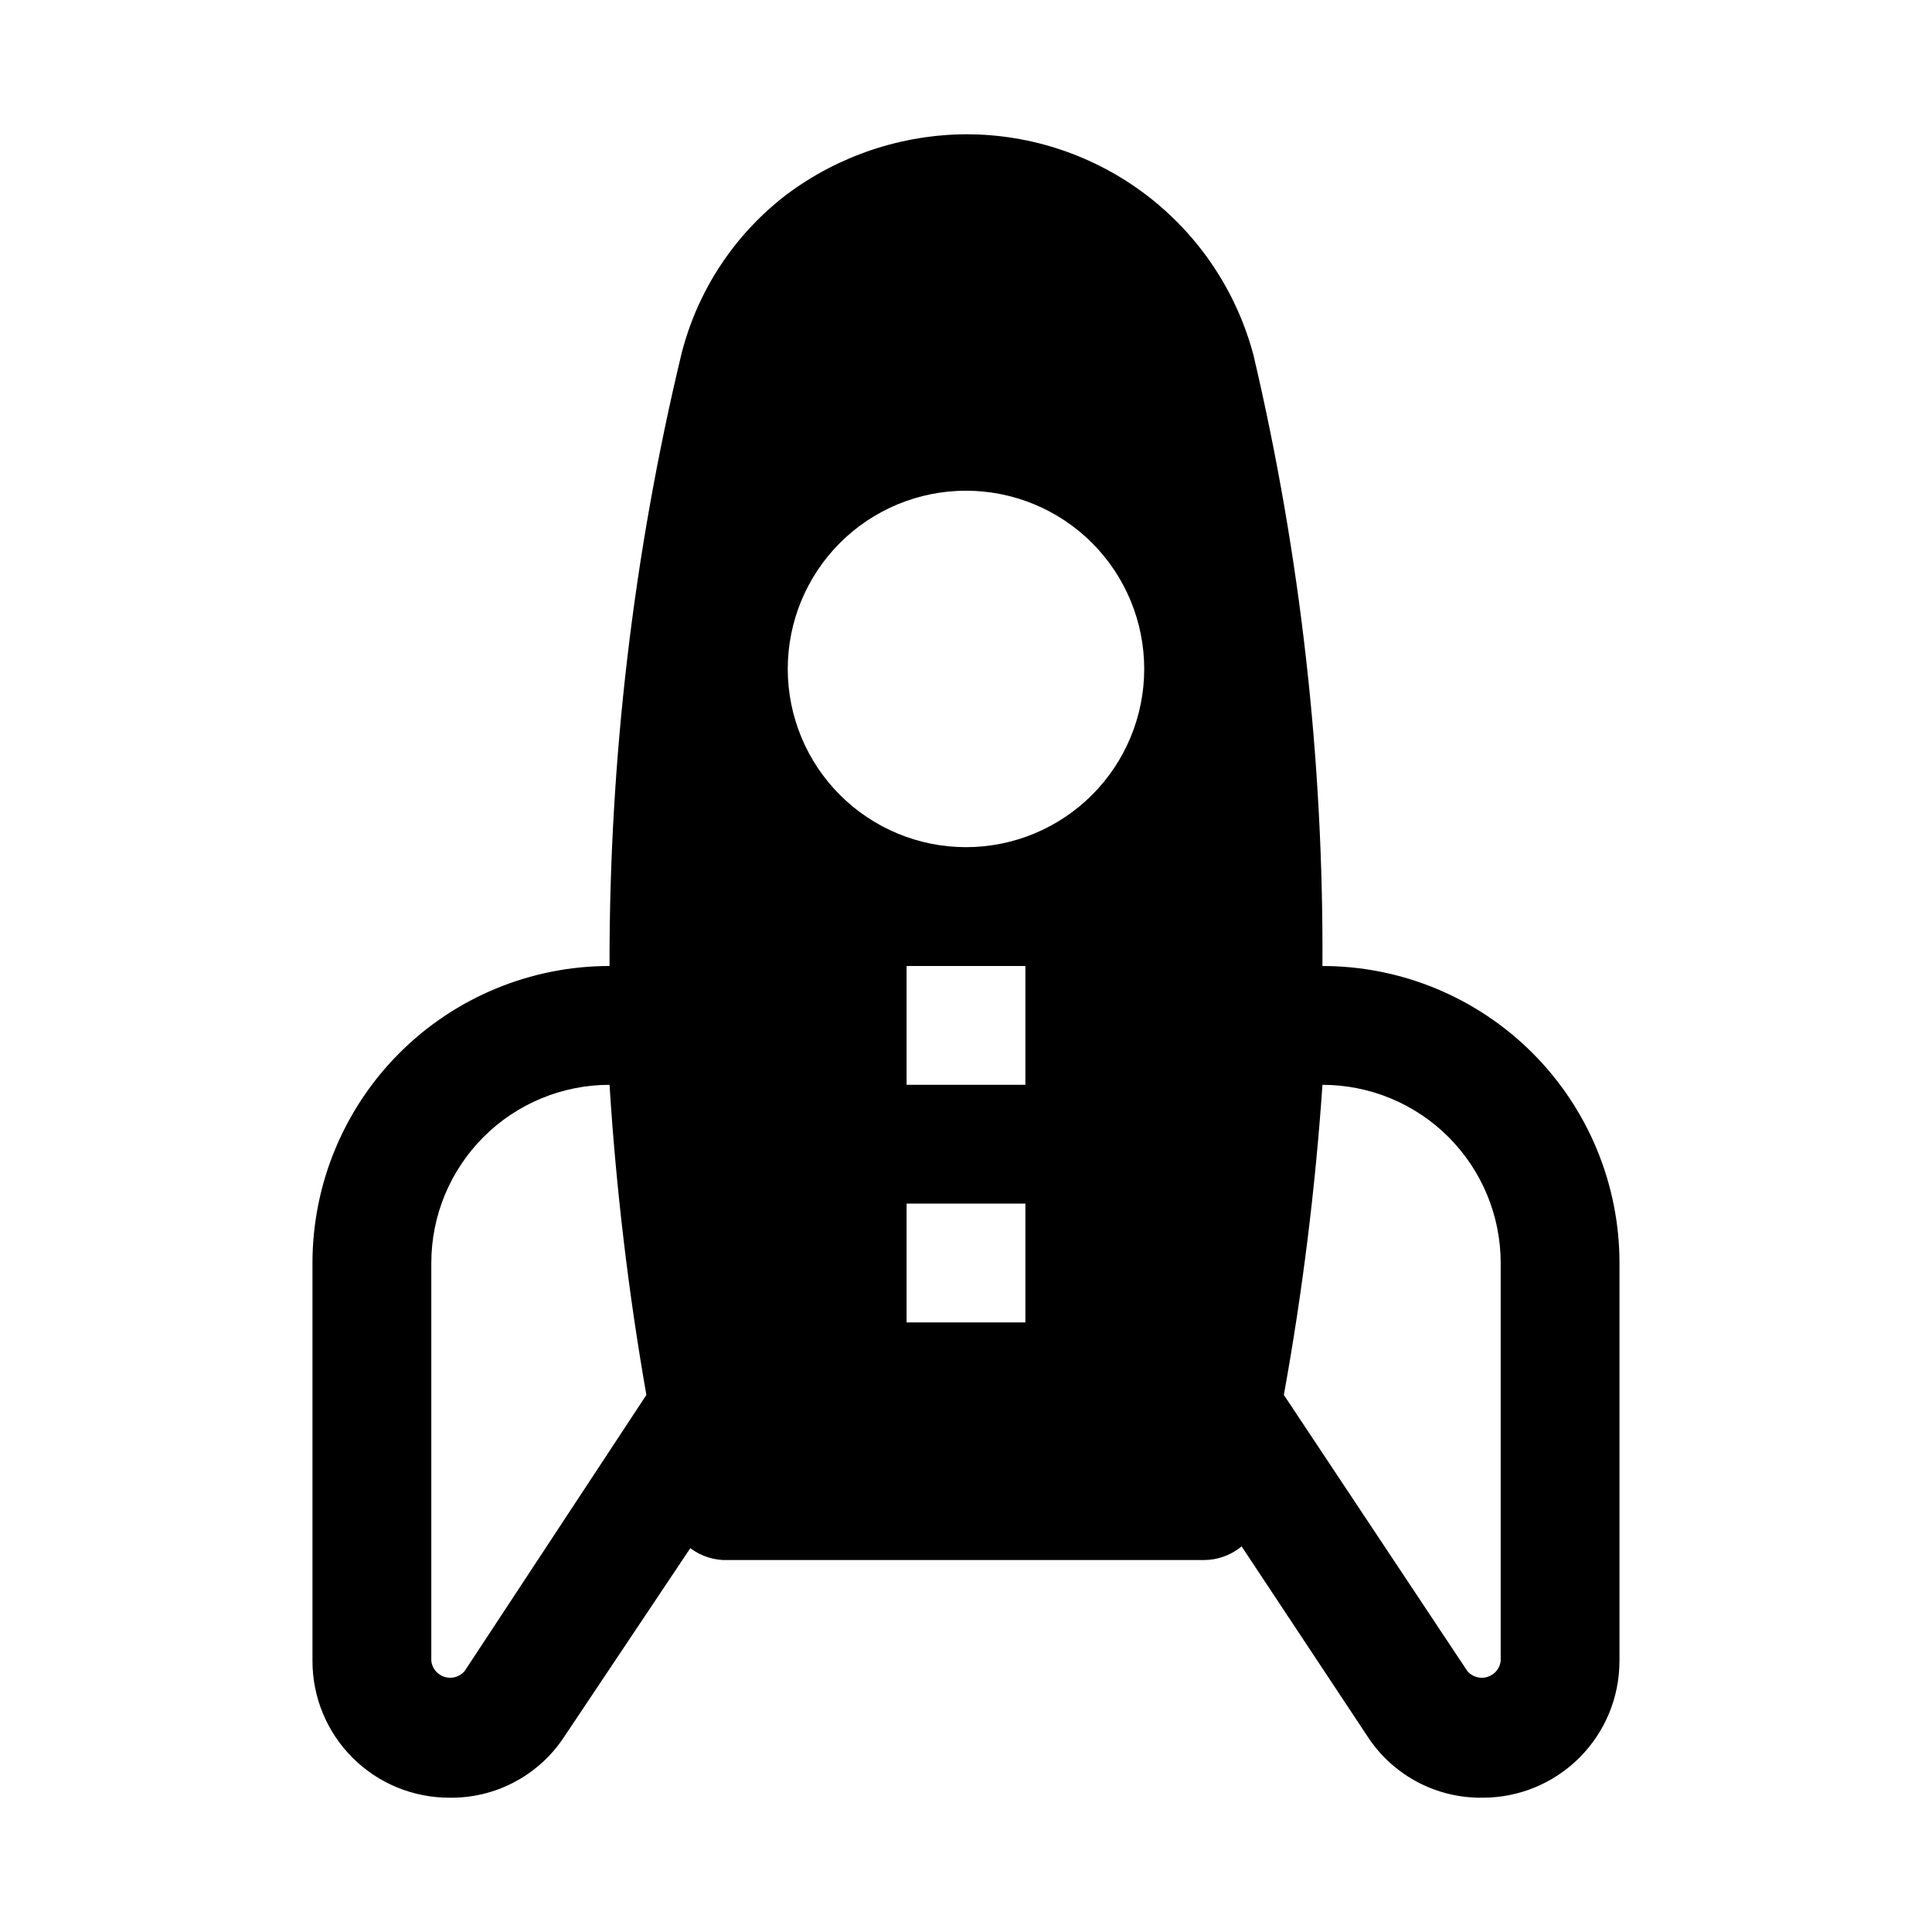 <?xml version="1.0" encoding="UTF-8"?>
<!-- Uploaded to: ICON Repo, www.iconrepo.com, Generator: ICON Repo Mixer Tools -->
<svg fill="#000000" width="800px" height="800px" version="1.1" viewBox="144 144 512 512" xmlns="http://www.w3.org/2000/svg">
 <path d="m573.18 584.2v-105.48c0-20.879-8.293-40.902-23.059-55.664-14.762-14.762-34.785-23.055-55.664-23.055 0.32-54.484-5.809-108.81-18.262-161.85-4.449-16.805-14.34-31.668-28.125-42.262-13.785-10.594-30.691-16.328-48.074-16.305-17.02 0.102-33.559 5.613-47.234 15.742-13.961 10.551-23.902 25.547-28.18 42.512-12.742 53.109-19.137 107.54-19.051 162.16-20.879 0-40.902 8.293-55.664 23.055-14.762 14.762-23.059 34.785-23.059 55.664v105.48c0 9.605 3.816 18.816 10.609 25.605 6.789 6.793 16 10.605 25.602 10.605 12.094 0.207 23.465-5.719 30.23-15.742l33.691-50.383c2.898 2.18 6.457 3.293 10.078 3.148h125.95c3.676 0.008 7.242-1.273 10.074-3.621l33.691 50.855c6.766 10.023 18.141 15.949 30.23 15.742 9.602 0 18.812-3.812 25.605-10.605 6.789-6.789 10.605-16 10.605-25.605zm-306.06 2.676h-0.004c-1.301 1.512-3.371 2.113-5.277 1.531-1.91-0.578-3.297-2.227-3.539-4.207v-105.48c0-12.527 4.977-24.539 13.836-33.398 8.855-8.859 20.871-13.832 33.398-13.832 1.738 27.551 4.996 54.988 9.762 82.184zm148.62-92.418h-31.488v-31.484h31.488zm0-62.977-31.488 0.004v-31.488h31.488zm-15.742-62.977v0.004c-12.527 0-24.543-4.977-33.398-13.836-8.859-8.855-13.836-20.871-13.836-33.398s4.977-24.539 13.836-33.398c8.855-8.855 20.871-13.832 33.398-13.832 12.523 0 24.539 4.977 33.398 13.832 8.855 8.859 13.832 20.871 13.832 33.398s-4.977 24.543-13.832 33.398c-8.859 8.859-20.875 13.836-33.398 13.836zm141.7 215.7c-0.242 1.98-1.629 3.629-3.539 4.207-1.906 0.582-3.977-0.02-5.277-1.531l-48.648-73.211v0.004c4.922-27.188 8.336-54.625 10.23-82.184 12.527 0 24.543 4.973 33.398 13.832 8.859 8.859 13.836 20.871 13.836 33.398z"/>
</svg>